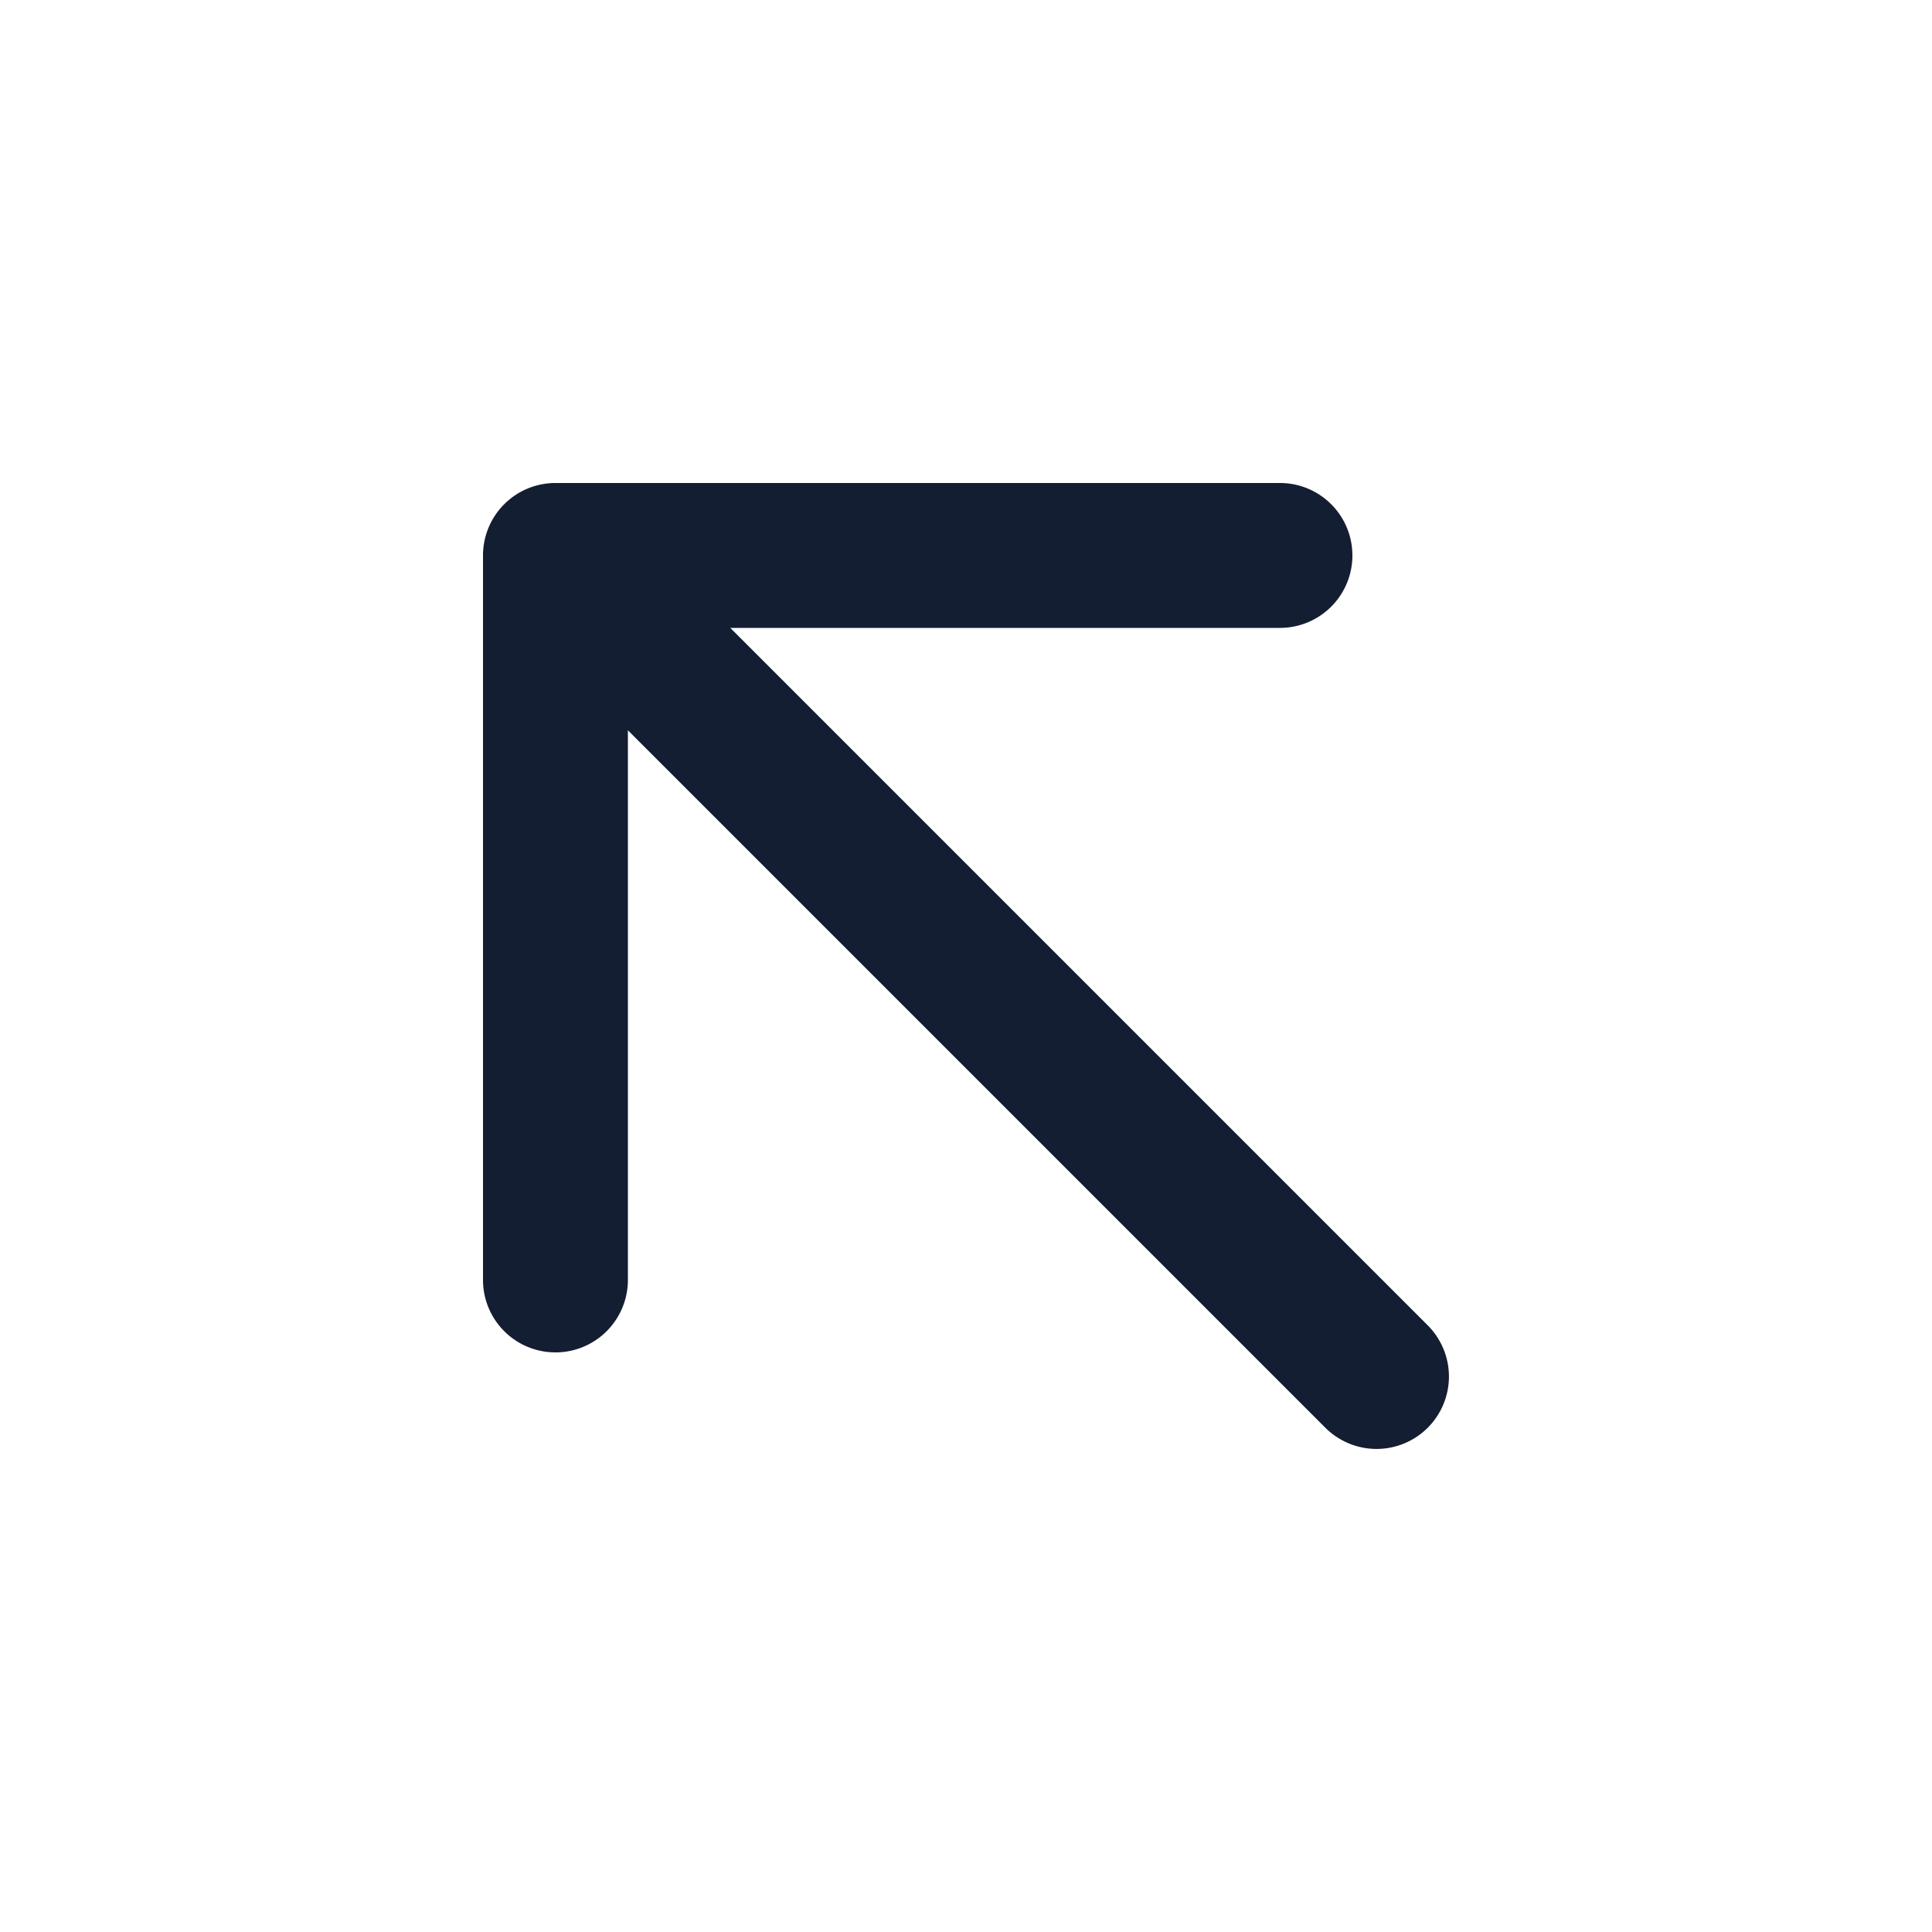 <svg xmlns="http://www.w3.org/2000/svg" viewBox="0 0 20 20" fill="#141e32" class="w-5 h-5"><path fill-rule="evenodd" d="M14.78 14.78a.75.75 0 0 1-1.06 0L6.5 7.56v5.69a.75.75 0 0 1-1.5 0v-7.5A.75.75 0 0 1 5.75 5h7.5a.75.75 0 0 1 0 1.5H7.56l7.22 7.22a.75.75 0 0 1 0 1.06Z" clip-rule="evenodd"></path></svg>